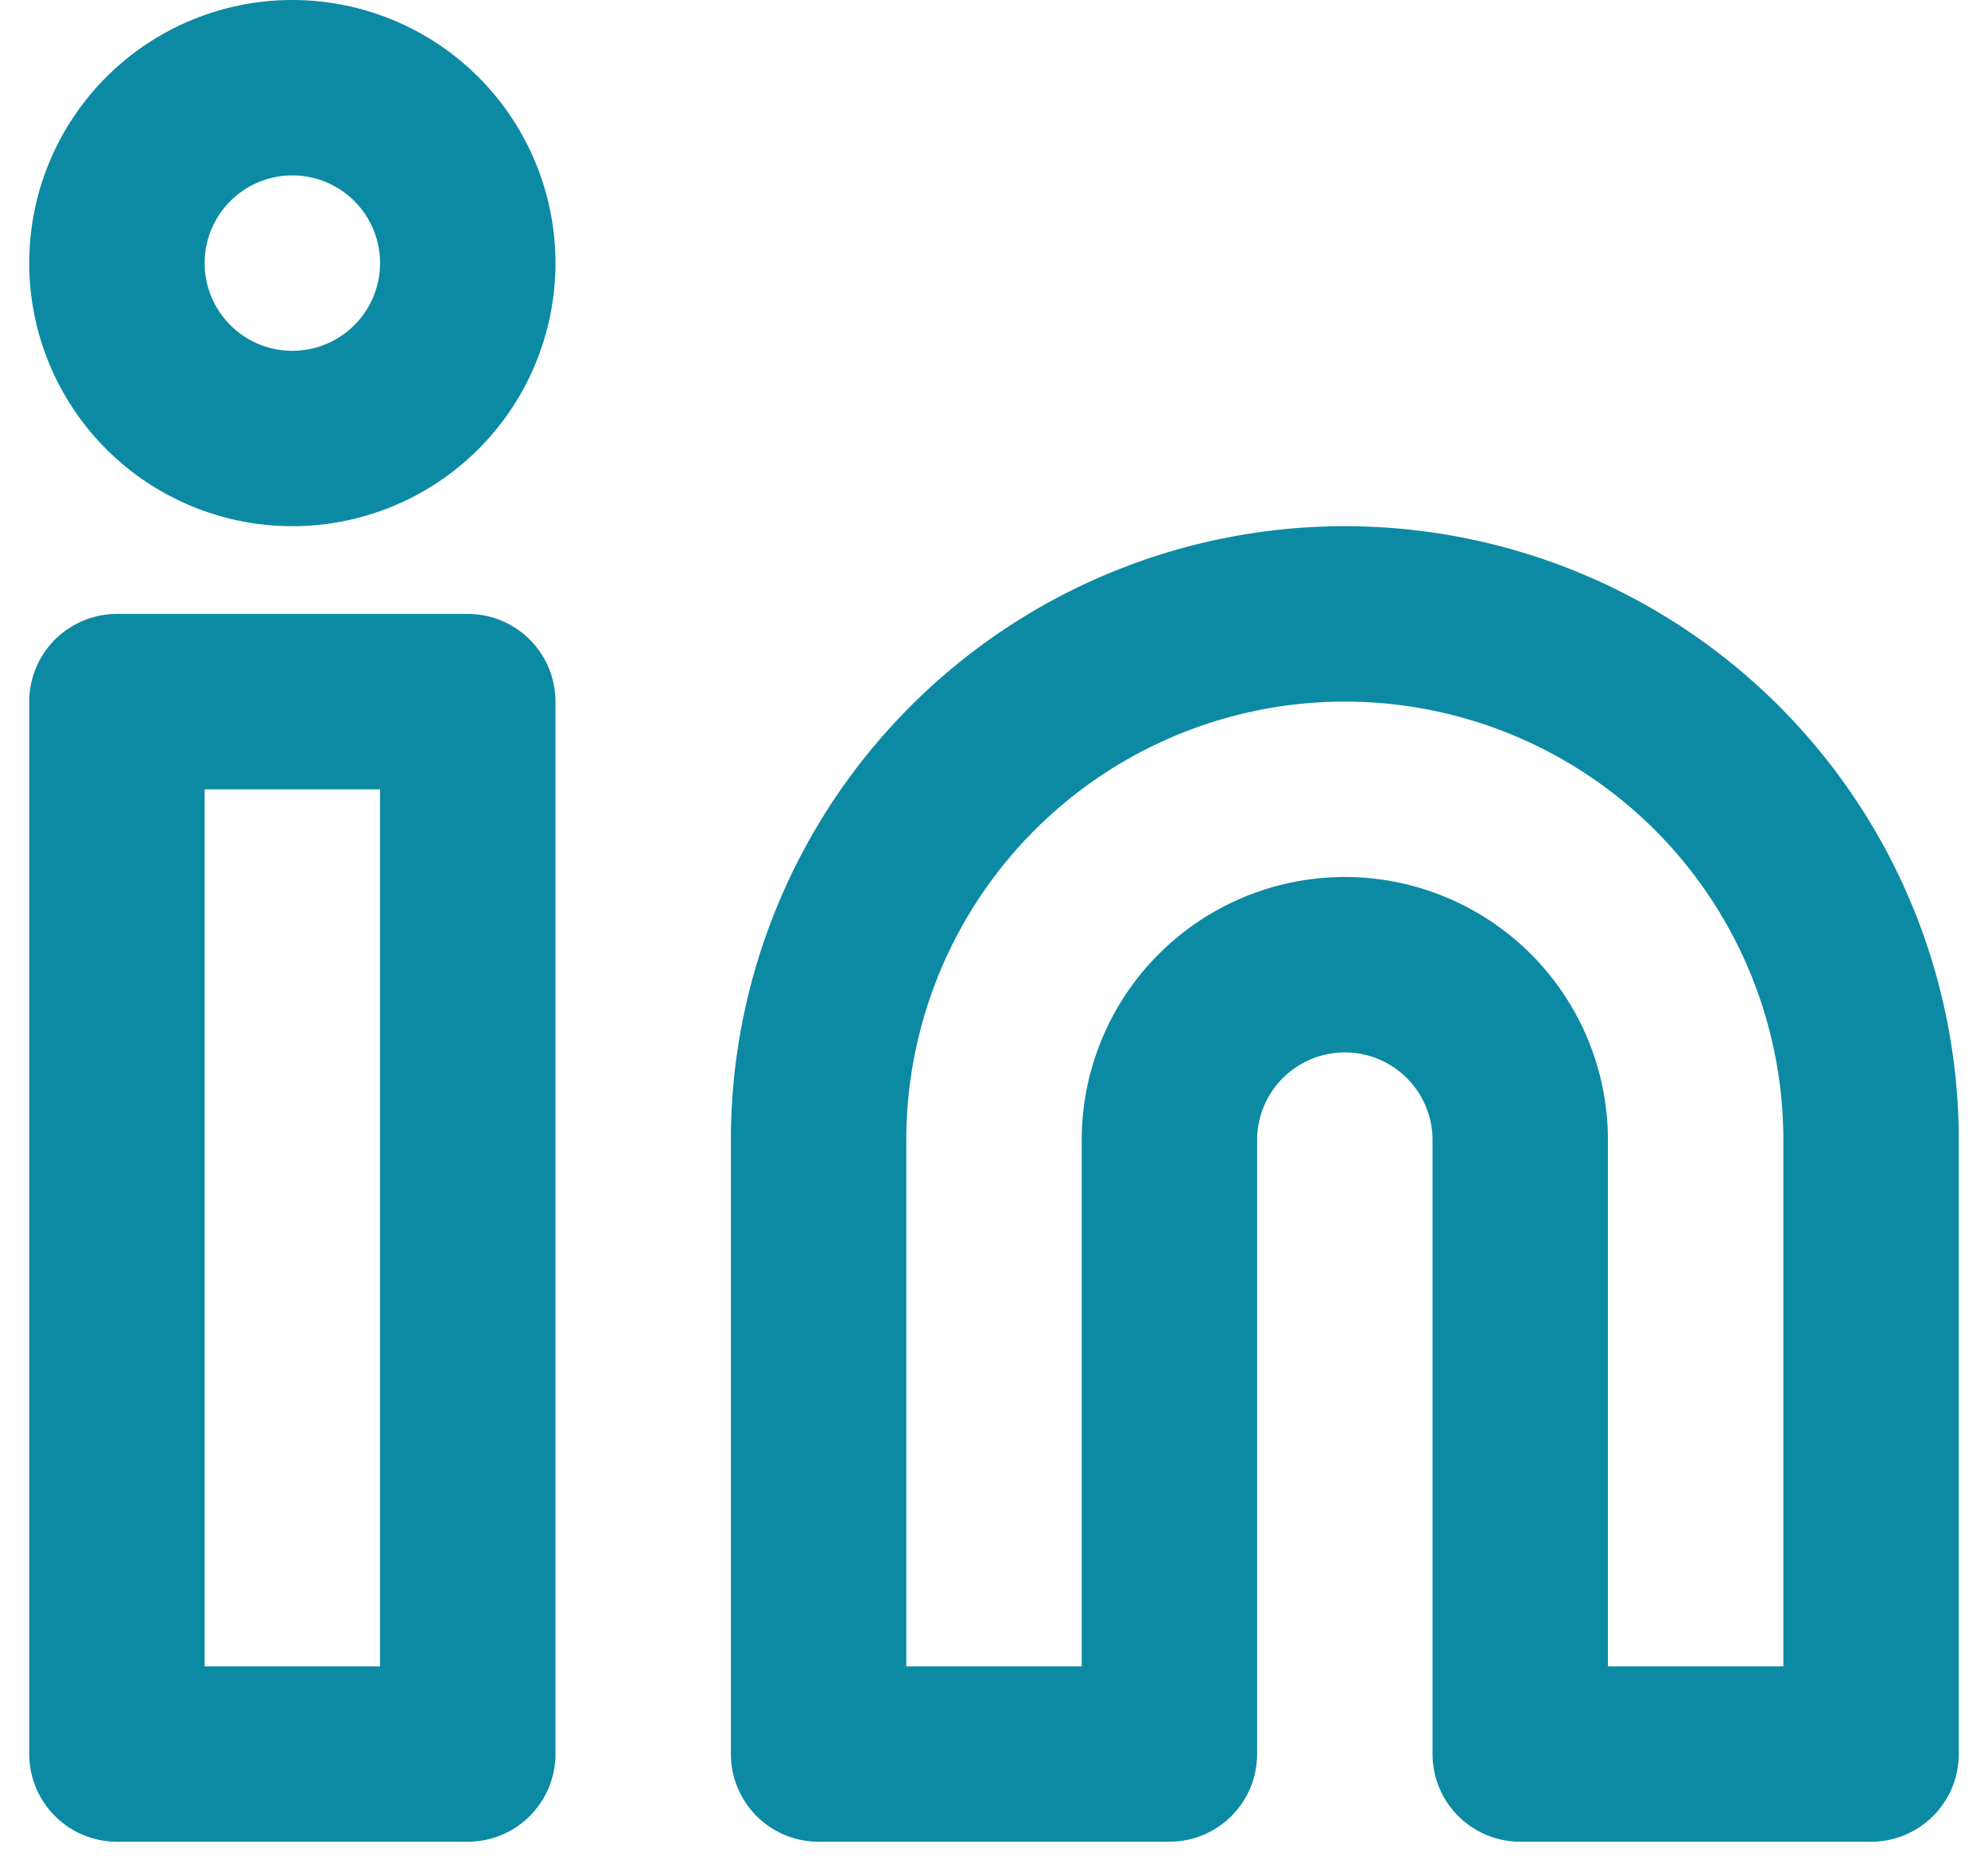 <svg xmlns="http://www.w3.org/2000/svg" width="34" height="32" viewBox="0 0 34 32"><g><g><g><path fill="none" stroke="#0c8aa3" stroke-linecap="round" stroke-linejoin="round" stroke-miterlimit="20" stroke-width="3" d="M23 10.5a9 9 0 0 1 9 9V30h-6v0-10.5a3 3 0 0 0-6 0V30h-6v0-10.5a9 9 0 0 1 9-9z"/></g><g><path fill="none" stroke="#0c8aa3" stroke-linecap="round" stroke-linejoin="round" stroke-miterlimit="20" stroke-width="3" d="M2 12v0h6v18H2v0z"/></g><g><path fill="none" stroke="#0c8aa3" stroke-linecap="round" stroke-linejoin="round" stroke-miterlimit="20" stroke-width="3" d="M8 4.5a3 3 0 1 1-6 0 3 3 0 0 1 6 0z"/></g></g></g></svg>